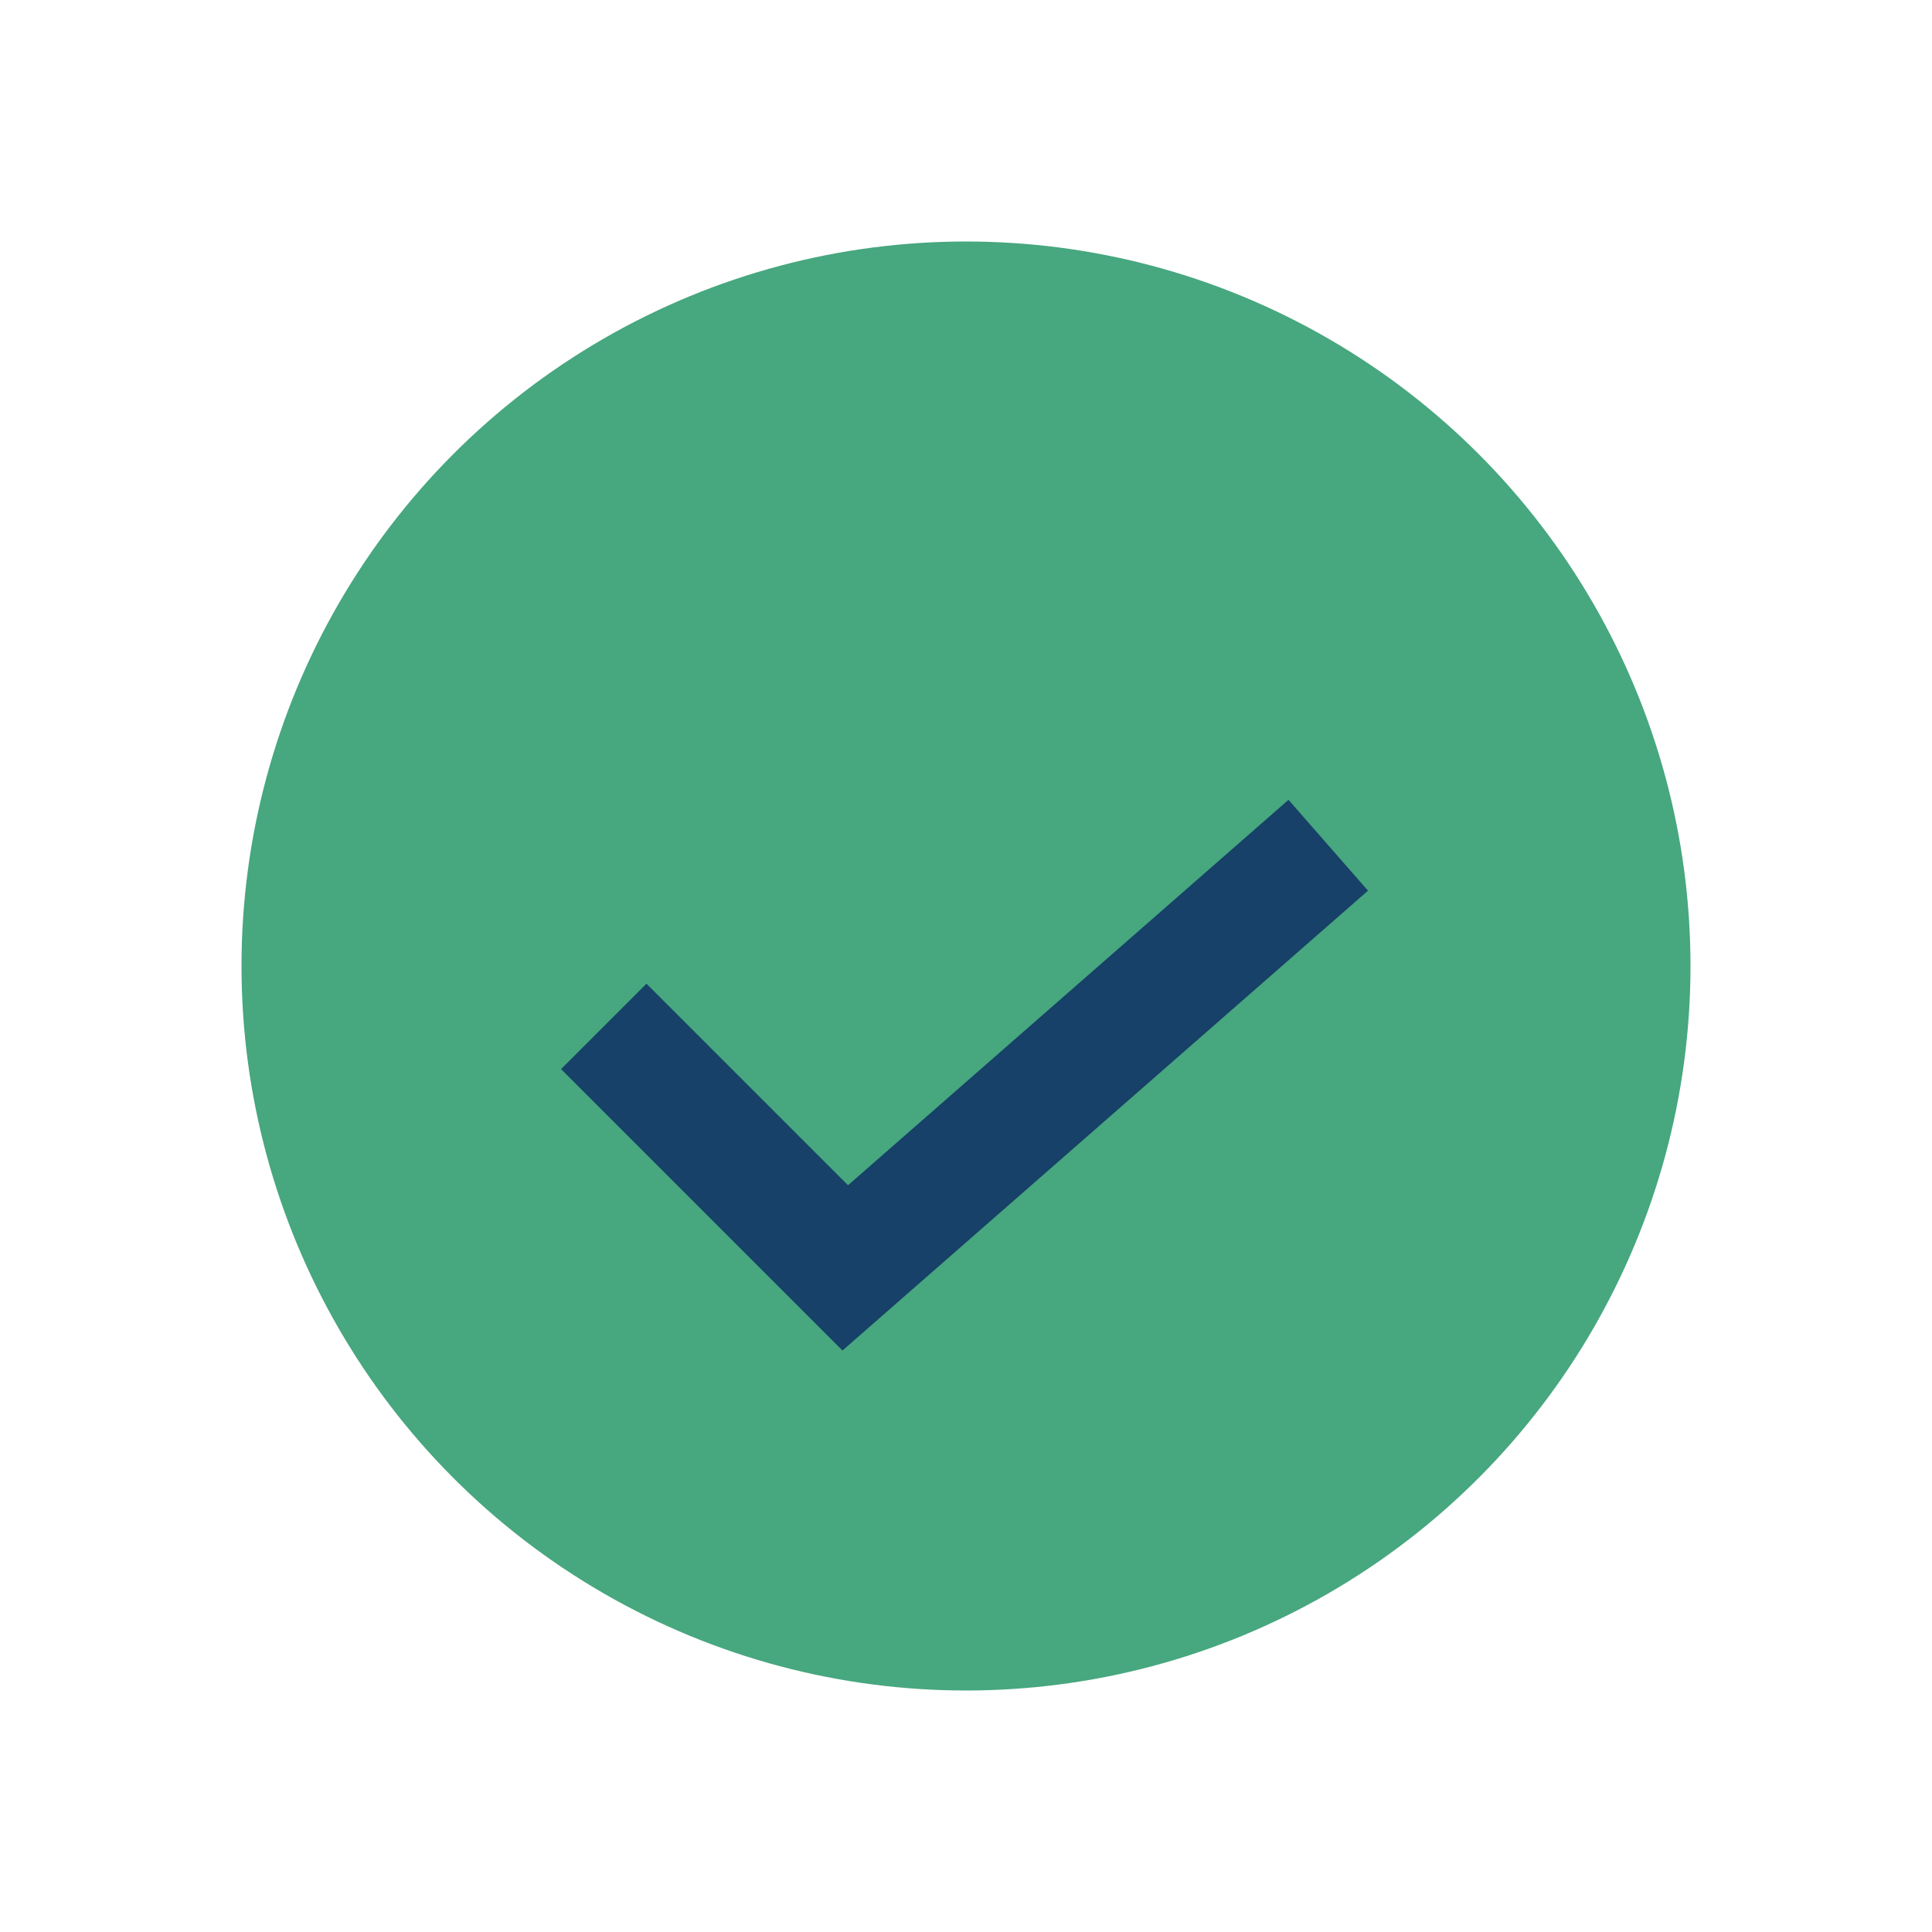 <?xml version="1.0" encoding="UTF-8"?>
<svg xmlns="http://www.w3.org/2000/svg" width="32" height="32" viewBox="0 0 32 32"><circle cx="16" cy="16" r="12" fill="#47A77F"/><path d="M10 17l4 4 8-7" stroke="#174168" stroke-width="2" fill="none"/></svg>